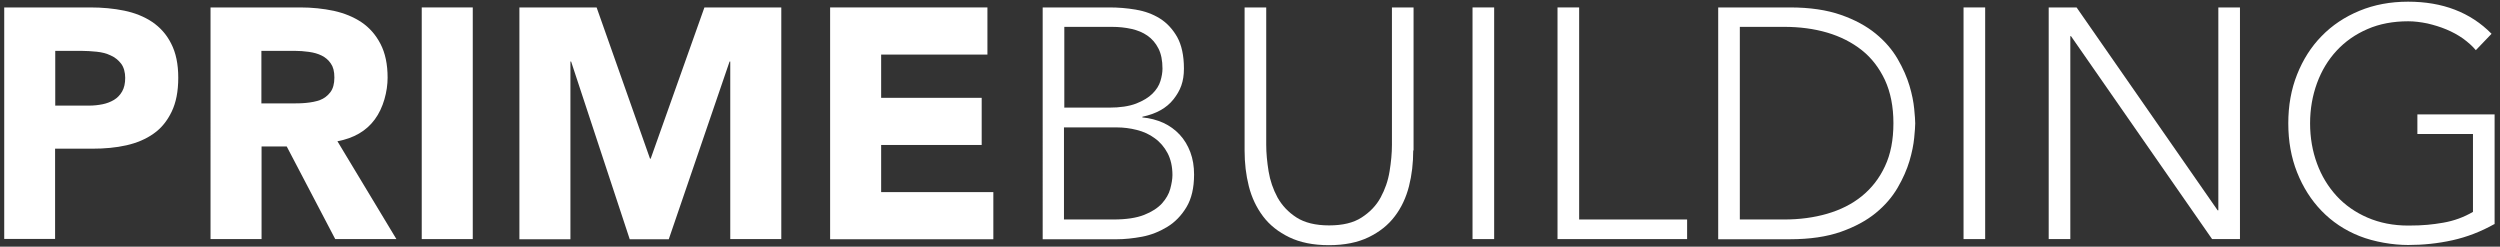 <?xml version="1.0" encoding="UTF-8"?>
<svg id="Ebene_1" xmlns="http://www.w3.org/2000/svg" version="1.1" viewBox="0 0 1479.6 146">
  <rect x="0" y="0" width="1479.6" height="146" fill="#333333" stroke="none"/>
  <!-- Generator: Adobe Illustrator 29.3.1, SVG Export Plug-In . SVG Version: 2.1.0 Build 151)  -->
  <defs>
    <style>
      .st0 {
        fill: #fff;
      }
    </style>
  </defs>
  <path class="st0" d="M2.5,4.4h50.9c7.1,0,13.8.6,20.1,1.9,6.3,1.3,11.8,3.5,16.6,6.7,4.7,3.2,8.5,7.4,11.2,12.8,2.8,5.4,4.2,12.1,4.2,20.2s-1.3,14.7-3.9,20.1-6.1,9.8-10.7,13c-4.5,3.2-9.9,5.5-16.1,6.9-6.2,1.4-12.9,2-20.1,2h-22.1v53.4H2.5V4.4ZM32.8,62.5h20.1c2.7,0,5.3-.3,7.8-.8,2.5-.5,4.8-1.4,6.8-2.6,2-1.2,3.6-2.9,4.8-5,1.2-2.1,1.8-4.8,1.8-8s-.8-6.3-2.4-8.4-3.7-3.8-6.2-4.9c-2.5-1.2-5.3-1.9-8.4-2.2-3.1-.3-6.1-.5-8.9-.5h-15.5v32.5Z"/>
  <path class="st0" d="M124.6,4.4h53.1c7,0,13.6.7,19.8,2,6.3,1.4,11.7,3.6,16.5,6.8,4.7,3.2,8.4,7.4,11.2,12.8,2.8,5.4,4.2,12,4.2,20s-2.5,17.9-7.6,24.7c-5,6.8-12.4,11.1-22.1,12.9l34.9,57.9h-36.2l-28.7-54.8h-14.9v54.8h-30.2V4.4ZM154.8,61.2h17.8c2.7,0,5.6,0,8.6-.3s5.8-.8,8.2-1.7,4.5-2.5,6.1-4.6c1.6-2.1,2.4-5,2.4-8.7s-.7-6.3-2.1-8.3c-1.4-2.1-3.2-3.6-5.4-4.7s-4.7-1.8-7.6-2.2-5.6-.6-8.3-.6h-19.8v31.2Z"/>
  <path class="st0" d="M249.6,4.4h30.2v137.1h-30.2V4.4Z"/>
  <path class="st0" d="M307.4,4.4h45.7l31.6,89.5h.4l31.8-89.5h45.5v137.1h-30.2V36.4h-.4l-36,105.2h-23.1l-34.7-105.2h-.4v105.2h-30.2V4.4Z"/>
  <path class="st0" d="M491.3,4.4h93.1v27.9h-62.9v25.6h59.5v27.9h-59.5v27.9h66.4v27.9h-96.6V4.4Z"/>
  <path class="st0" d="M617,4.4h39.5c5.2,0,10.4.4,15.7,1.3s10,2.6,14.2,5.2c4.2,2.6,7.6,6.3,10.3,11,2.6,4.7,4,10.9,4,18.7s-2.1,13-6.2,18.2c-4.1,5.2-10.3,8.6-18.4,10.3v.4c4.5.4,8.6,1.5,12.4,3.2,3.7,1.7,7,4.1,9.7,7s4.8,6.4,6.3,10.4c1.5,4,2.2,8.4,2.2,13.2,0,7.9-1.5,14.3-4.5,19.3-3,5-6.8,8.9-11.4,11.7-4.6,2.8-9.6,4.8-14.9,5.8-5.4,1-10.4,1.5-15,1.5h-43.8V4.4ZM629.8,63.7h26.5c6.6,0,11.9-.8,16.1-2.4,4.1-1.6,7.4-3.6,9.7-5.9s3.9-4.8,4.7-7.5c.8-2.6,1.2-5.1,1.2-7.3,0-4.8-.8-8.8-2.4-11.9-1.6-3.2-3.8-5.7-6.5-7.6s-5.9-3.2-9.5-4c-3.6-.8-7.4-1.2-11.4-1.2h-28.3v47.6ZM629.8,129.9h29.2c7.5,0,13.5-.9,18.1-2.7,4.6-1.8,8.1-4.1,10.6-6.8,2.4-2.7,4.1-5.6,4.9-8.6.8-3,1.3-5.8,1.3-8.2,0-5-1-9.4-2.9-13-1.9-3.6-4.5-6.6-7.6-8.8-3.1-2.3-6.6-3.9-10.6-4.9-3.9-1-7.9-1.5-11.9-1.5h-31.2v54.6Z"/>
  <path class="st0" d="M836.4,89.1c0,7.4-.8,14.4-2.5,21.1s-4.5,12.7-8.4,17.8c-3.9,5.2-9.1,9.3-15.5,12.4-6.4,3.1-14.2,4.7-23.5,4.7s-17.1-1.6-23.5-4.7c-6.4-3.1-11.6-7.2-15.5-12.4-3.9-5.2-6.7-11.1-8.4-17.8s-2.5-13.7-2.5-21.1V4.4h12.8v81.3c0,4.9.5,10.1,1.4,15.7.9,5.5,2.7,10.7,5.3,15.5,2.7,4.8,6.4,8.7,11.2,11.8,4.8,3.1,11.3,4.7,19.3,4.7s14.4-1.5,19.3-4.7c4.8-3.1,8.6-7,11.2-11.8,2.6-4.8,4.4-9.9,5.3-15.5.9-5.5,1.4-10.8,1.4-15.7V4.4h12.8v84.6Z"/>
  <path class="st0" d="M871.5,4.4h12.8v137.1h-12.8V4.4Z"/>
  <path class="st0" d="M921.8,4.4h12.8v125.5h63.9v11.6h-76.7V4.4Z"/>
  <path class="st0" d="M1016.9,4.4h42.4c11.9,0,21.9,1.5,30.2,4.4,8.3,2.9,15.1,6.6,20.6,11.1,5.5,4.5,9.8,9.5,13,15,3.2,5.5,5.5,10.8,7,15.8,1.5,5,2.4,9.6,2.8,13.7.4,4.1.6,6.9.6,8.6s-.2,4.6-.6,8.6c-.4,4.1-1.3,8.6-2.8,13.7-1.5,5-3.8,10.3-7,15.8-3.2,5.5-7.5,10.5-13,15-5.5,4.5-12.4,8.2-20.6,11.1-8.3,2.9-18.3,4.4-30.2,4.4h-42.4V4.4ZM1029.7,129.9h26.3c9,0,17.5-1.1,25.4-3.4,7.9-2.3,14.7-5.7,20.5-10.4s10.4-10.6,13.7-17.7c3.4-7.2,5-15.7,5-25.5s-1.7-18.3-5-25.5c-3.4-7.2-7.9-13.1-13.7-17.7-5.8-4.6-12.7-8.1-20.5-10.4-7.9-2.3-16.3-3.4-25.4-3.4h-26.3v113.9Z"/>
  <path class="st0" d="M1162.1,4.4h12.8v137.1h-12.8V4.4Z"/>
  <path class="st0" d="M1212.5,4.4h16.5l83.5,120.1h.4V4.4h12.8v137.1h-16.5l-83.5-120.1h-.4v120.1h-12.8V4.4Z"/>
  <path class="st0" d="M1476.3,132.6c-8,4.5-16.3,7.7-24.9,9.6-8.6,1.9-17.3,2.8-26.2,2.8s-20-1.8-28.8-5.3-16.2-8.5-22.4-14.9c-6.2-6.4-11-14-14.5-22.8-3.5-8.8-5.2-18.5-5.2-29s1.7-20.1,5.2-28.9c3.5-8.8,8.3-16.4,14.5-22.7,6.2-6.4,13.7-11.4,22.4-15s18.3-5.4,28.8-5.4c20.4,0,36.9,6.3,49.4,19l-9.3,9.7c-2.1-2.5-4.6-4.7-7.6-6.9-3-2.1-6.3-3.9-9.9-5.4-3.6-1.5-7.3-2.6-11.1-3.5-3.9-.8-7.7-1.3-11.4-1.3-8.9,0-17,1.5-24.1,4.6-7.2,3.1-13.3,7.4-18.3,12.8-5,5.4-8.9,11.8-11.6,19.2-2.7,7.4-4.1,15.3-4.1,23.8s1.4,16.5,4.1,23.8c2.7,7.4,6.6,13.7,11.6,19.2,5,5.4,11.1,9.7,18.3,12.8,7.2,3.1,15.2,4.7,24.1,4.7s14.3-.6,20.7-1.7,12.3-3.3,17.6-6.4v-46.1h-32.9v-11.6h45.7v65.1Z"/>
</svg>